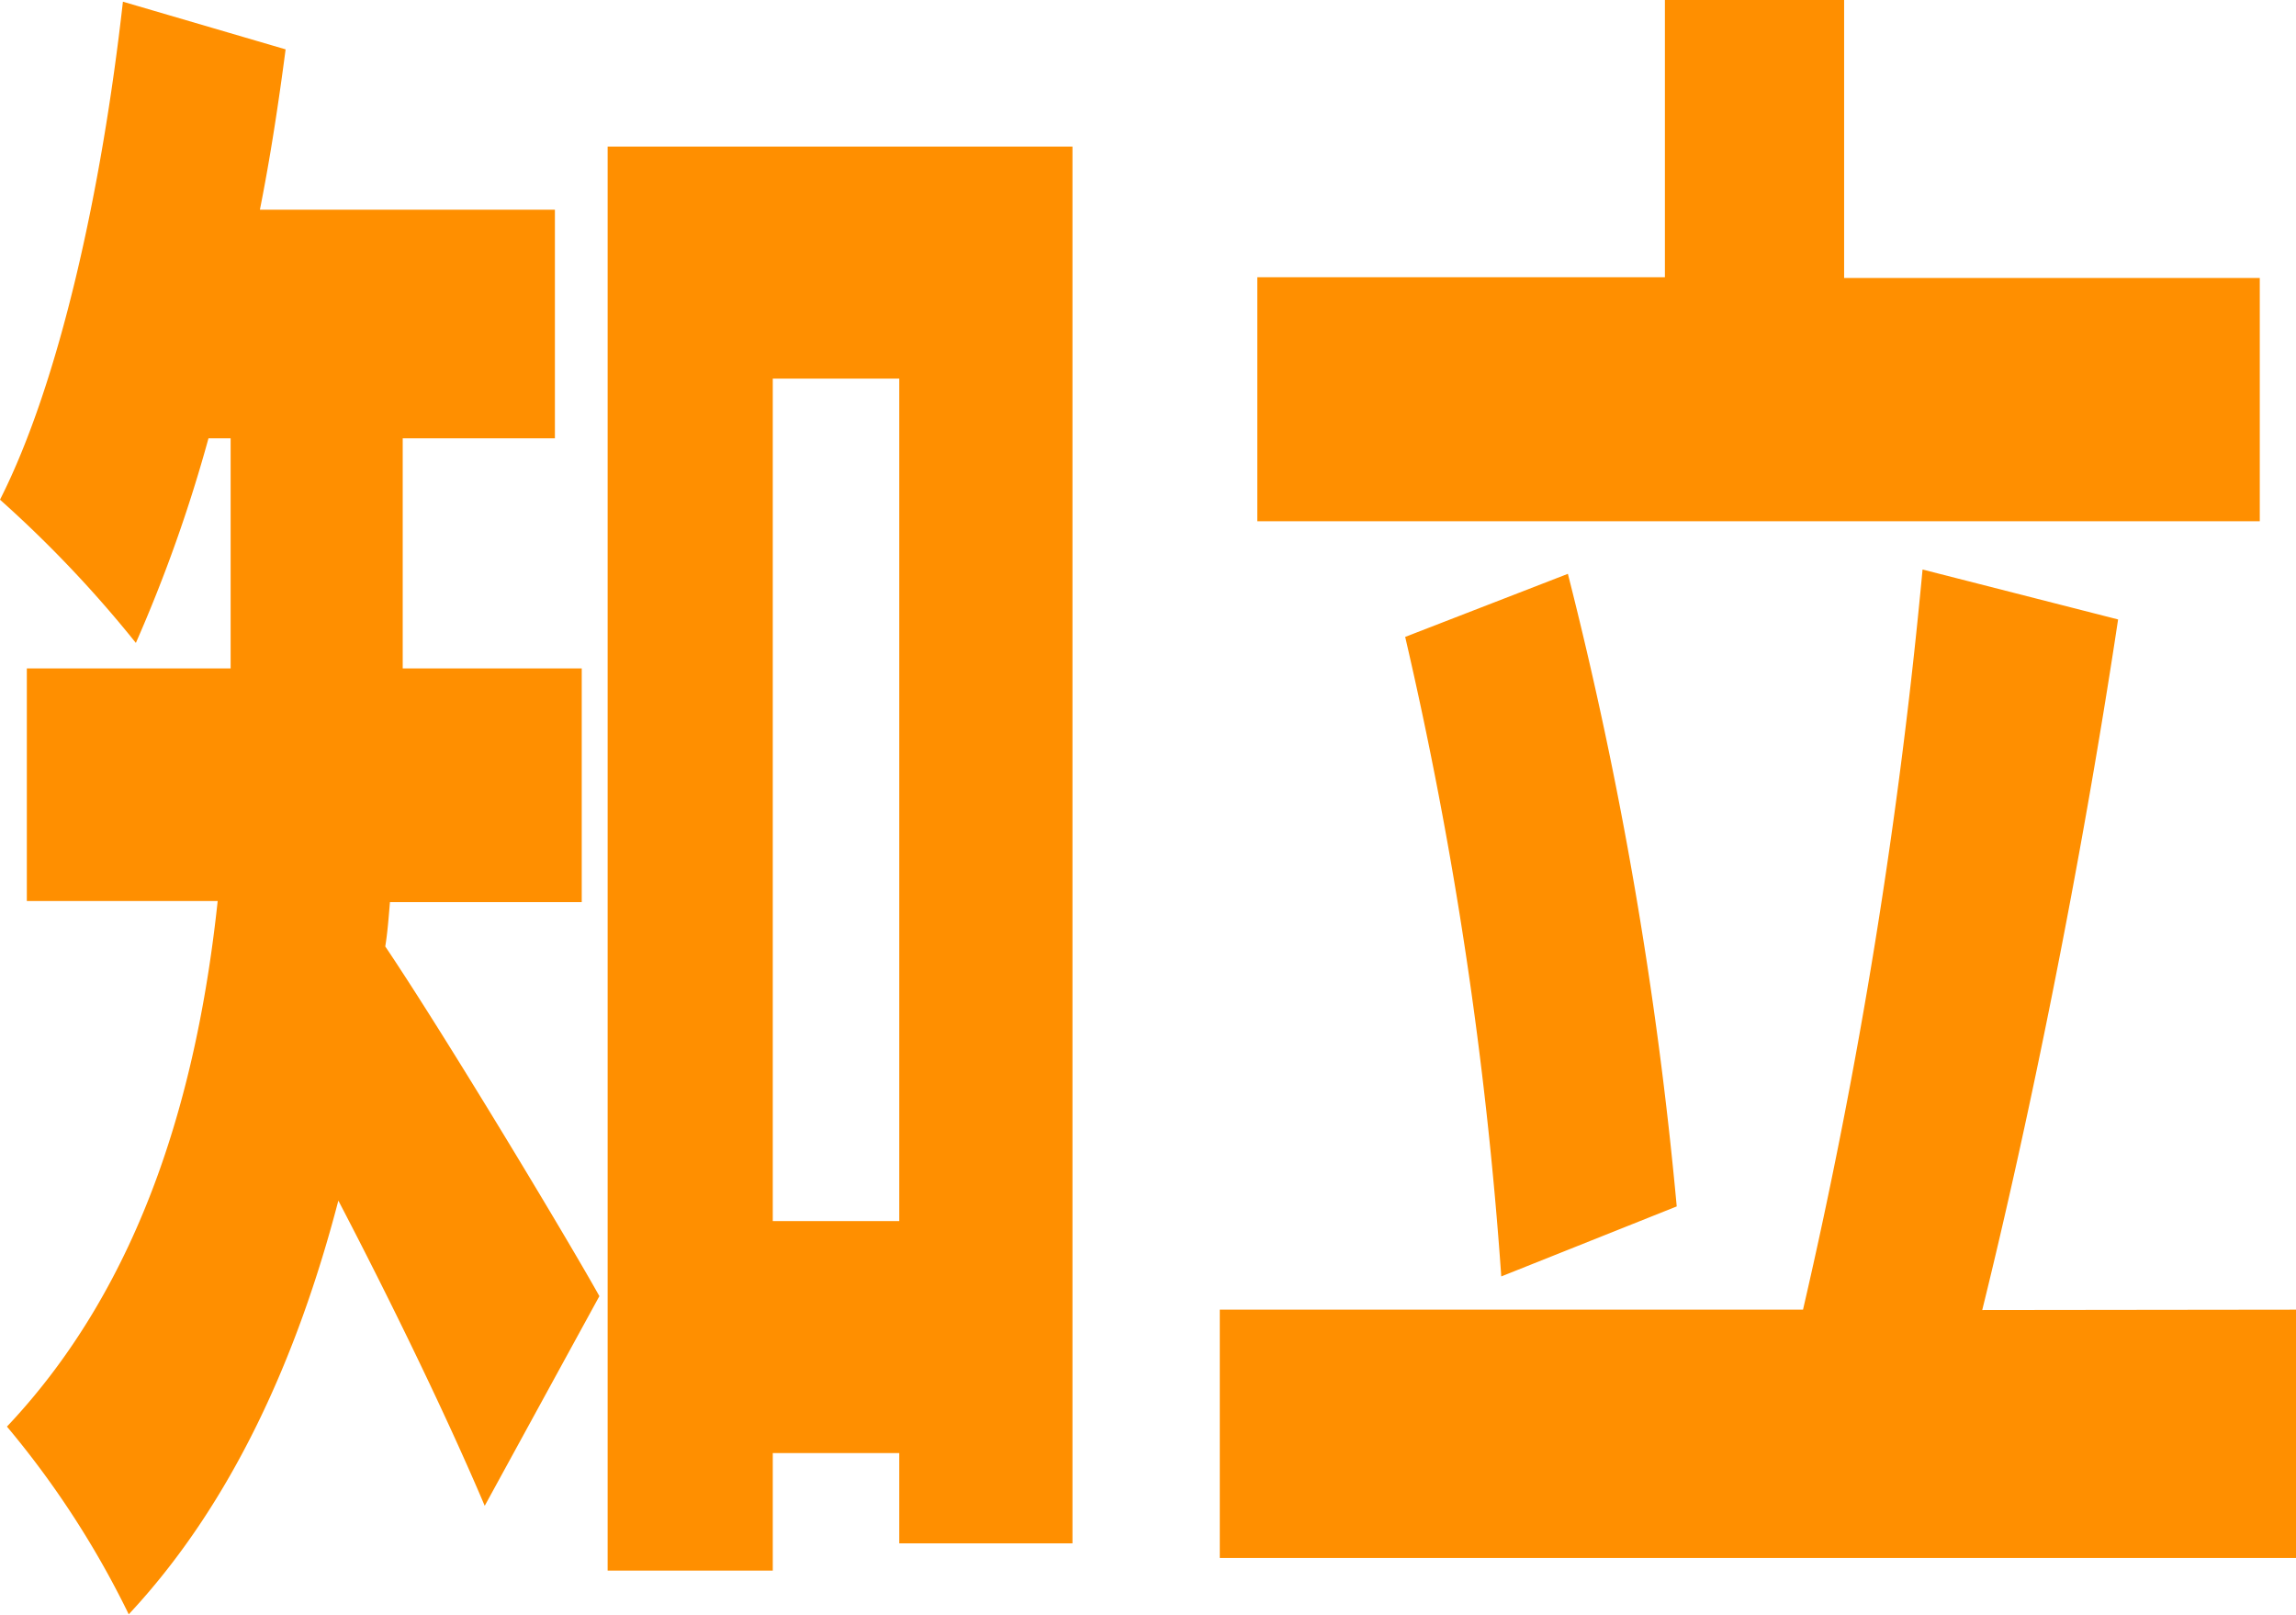 <svg xmlns="http://www.w3.org/2000/svg" viewBox="0 0 122.35 86.04"><defs><style>.cls-1{fill:#ff8f00;}</style></defs><g id="レイヤー_2" data-name="レイヤー 2"><g id="レイヤー_2-2" data-name="レイヤー 2"><path class="cls-1" d="M20.78,48.06c-.07.82-.13,1.64-.25,2.36,3.3,4.91,9.79,15.72,11.41,18.63L25.83,80.22c-2-4.72-5-10.9-7.8-16.26C15.85,72.32,12.35,80.13,6.86,86A48.75,48.75,0,0,0,.37,76c7.3-7.72,10.17-18.08,11.23-28H1.43V35.61H12.29V23.35H11.11a78.75,78.75,0,0,1-3.87,10.9A63.11,63.11,0,0,0,0,26.62C3.18,20.35,5.43,10.08,6.55.09l8.67,2.54c-.37,2.82-.81,5.73-1.37,8.54H29.57V23.35H21.46V35.61H31V48.06ZM57.15,7.81V82.22H47.92V77.41H41.18v6.26h-8.8V7.81ZM47.92,65.05V20.17H41.18V65.05Z"/><path class="cls-1" d="M122.35,69.77V83H65V69.77H96.08a297.11,297.11,0,0,0,6.37-39.43L112.87,33c-2,13.26-4.75,26.71-7.24,36.79Zm-1.93-42H67v-13H88.72V0h9.55V14.81h22.15ZM80,68a217.23,217.23,0,0,0-5.12-34.07l8.67-3.36a217.26,217.26,0,0,1,5.8,33.7Z"/></g></g></svg>